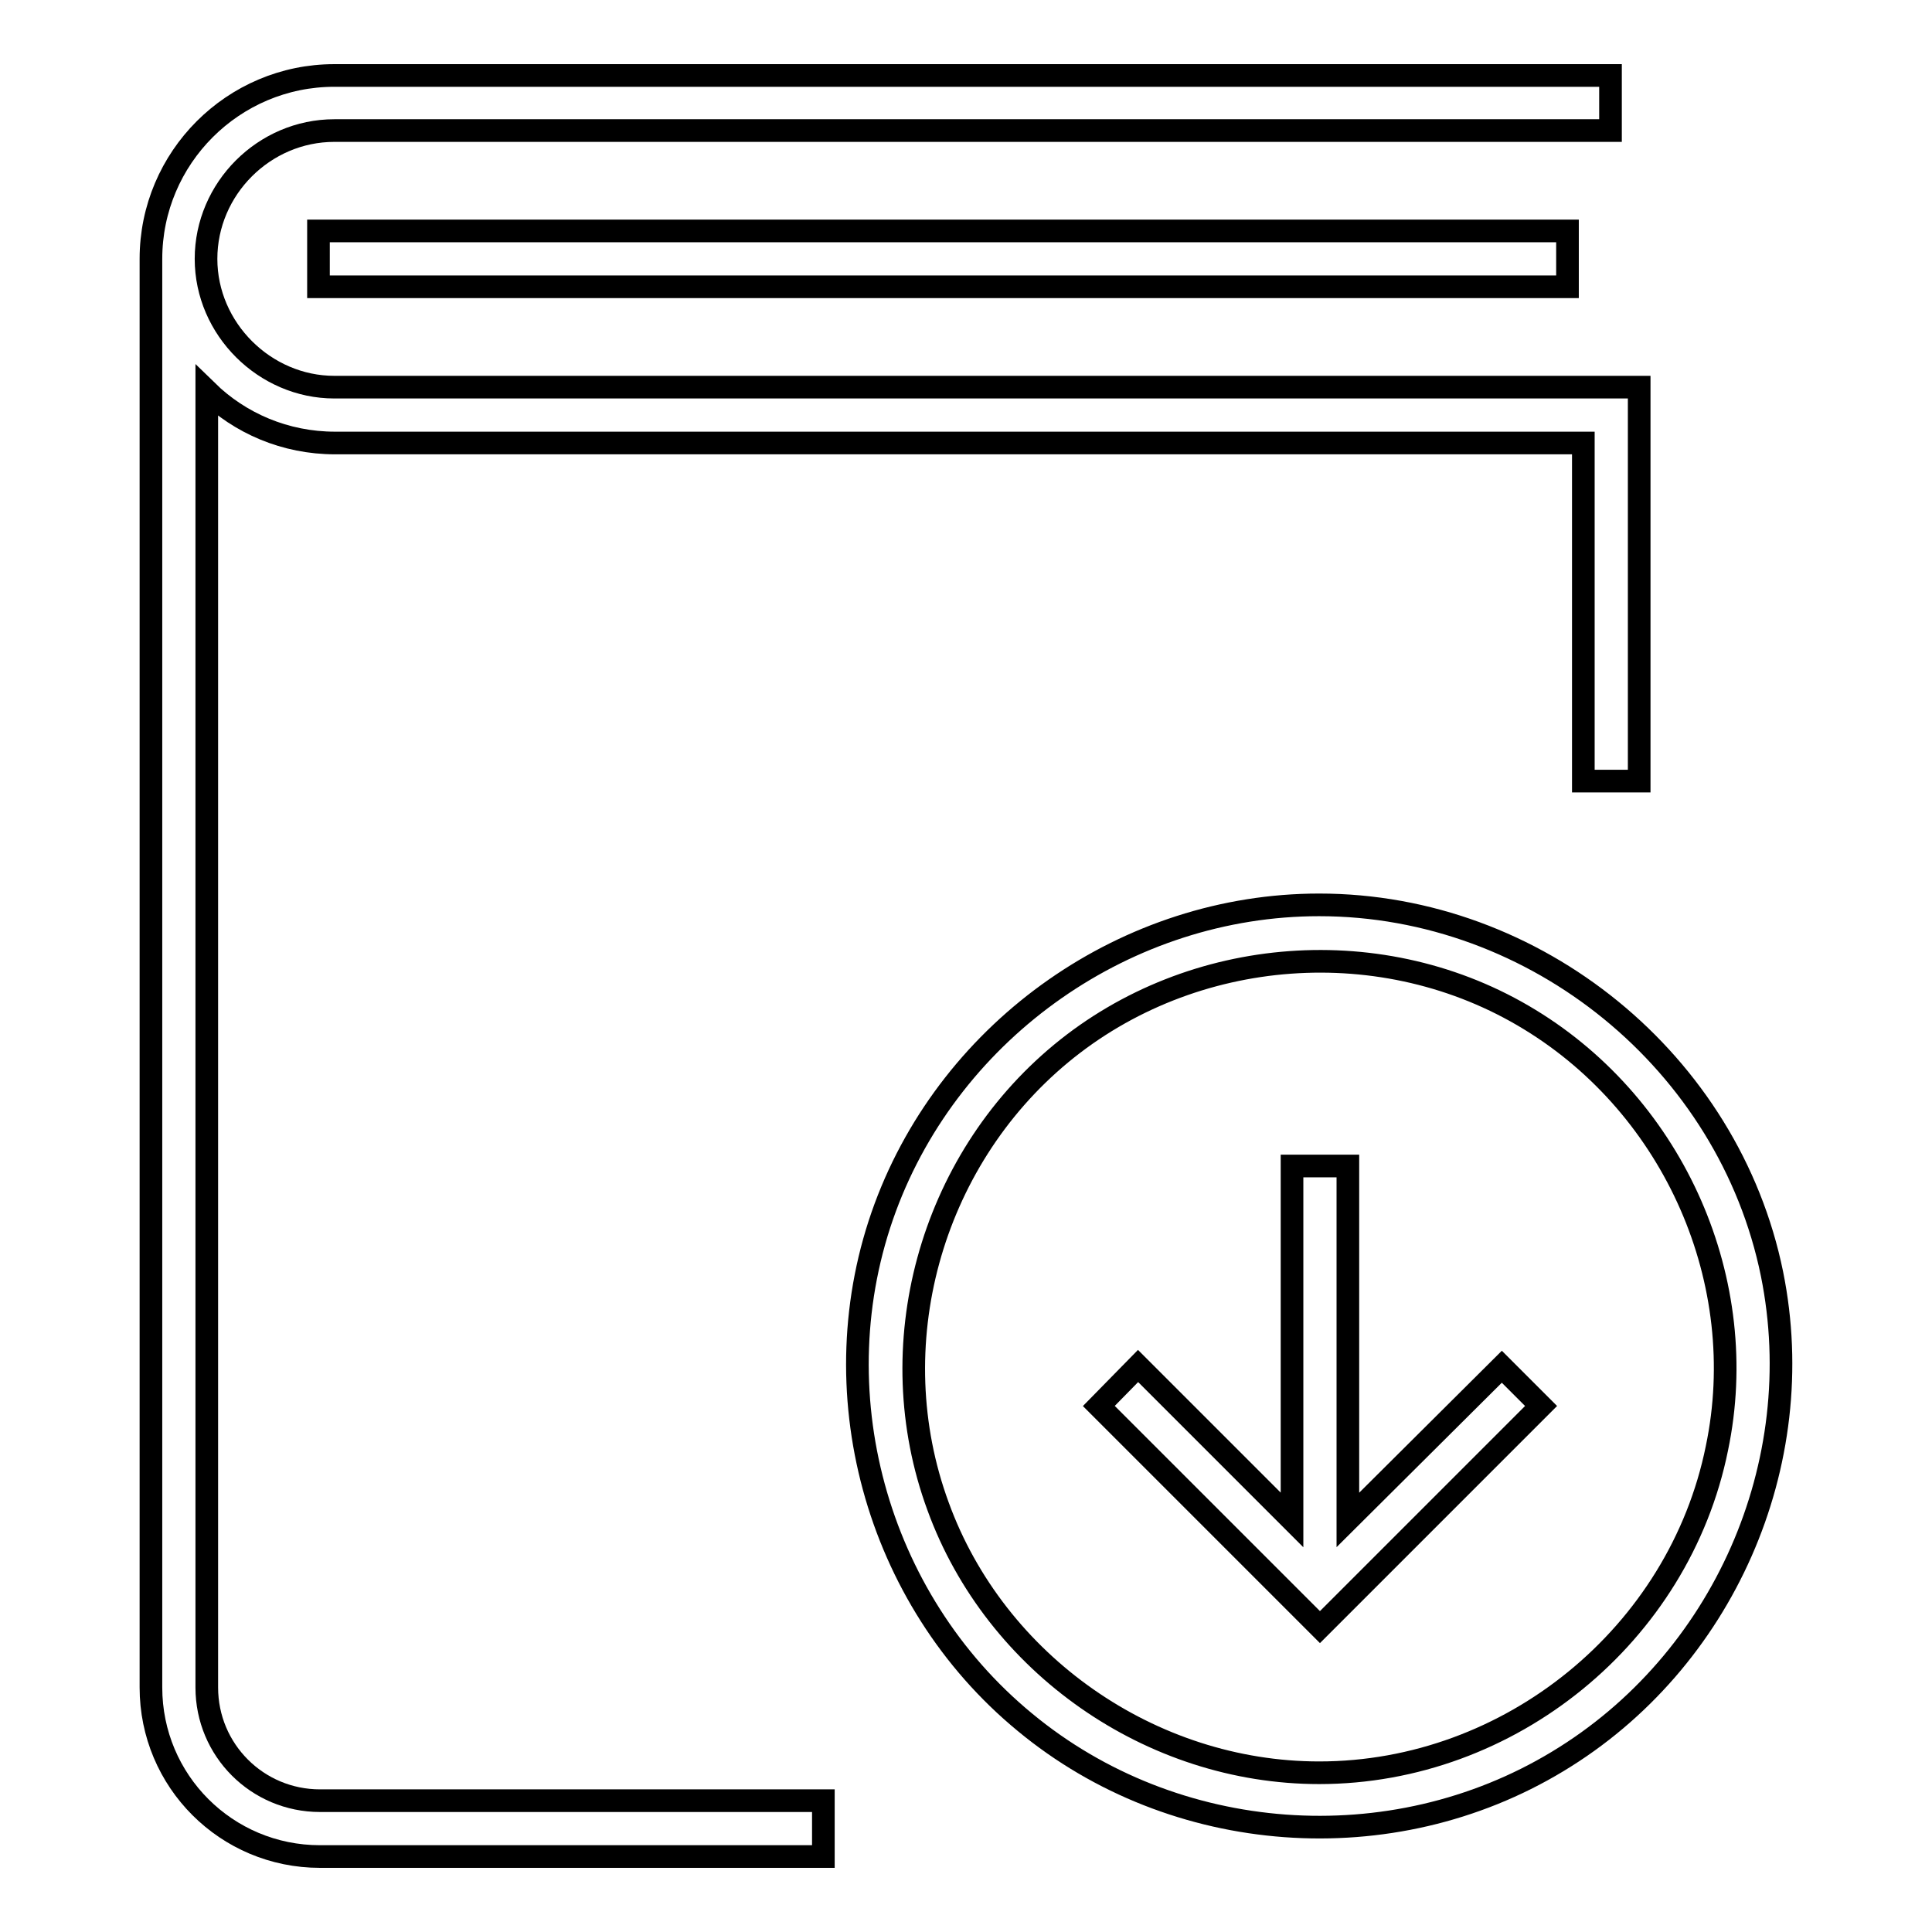 <?xml version="1.0" encoding="utf-8"?>
<!-- Svg Vector Icons : http://www.onlinewebfonts.com/icon -->
<!DOCTYPE svg PUBLIC "-//W3C//DTD SVG 1.1//EN" "http://www.w3.org/Graphics/SVG/1.1/DTD/svg11.dtd">
<svg version="1.1" xmlns="http://www.w3.org/2000/svg" xmlns:xlink="http://www.w3.org/1999/xlink" x="0px" y="0px" viewBox="0 0 256 256" enable-background="new 0 0 256 256" xml:space="preserve">
<g><g><path stroke-width="3" fill-opacity="0" stroke="#000000"  d="M27.4,223.6V51.8c4.4,4.3,10.4,6.9,17,6.9h165.4v44.8h7.4V51.3H44.3c-9.2,0-17-7.7-17-17s7.7-17,17-17h169.1V10H44.3C30.9,10,20,20.9,20,34.3v189.3C20,236,30,246,42.4,246h66.7v-7.4H42.4C34.1,238.6,27.4,231.9,27.4,223.6z"/><path stroke-width="3" fill-opacity="0" stroke="#000000"  d="M42.2,30.6h165.5V38H42.2V30.6z"/><path stroke-width="3" fill-opacity="0" stroke="#000000"  d="M174.8,119.9c-25.4,0-48.7,16.3-57.5,40.1c-8.9,24.1-1.3,51.9,18.5,68.2c19.8,16.4,48.6,18.5,70.6,5.2c21.9-13.2,33.5-39.4,28.4-64.6C229.1,140.8,203.6,119.9,174.8,119.9z M174.8,234.9c-22.3,0-42.9-14.4-50.5-35.3c-7.8-21.2-1.1-45.6,16.3-60c17.4-14.4,42.8-16.3,62.1-4.5c19.2,11.7,29.4,34.8,24.8,56.8C222.5,216.6,200.1,234.9,174.8,234.9z"/><path stroke-width="3" fill-opacity="0" stroke="#000000"  d="M178.6,201.4v-46.9h-7.4v46.9L150.8,181l-5.2,5.3l29.3,29.3l29.3-29.3l-5.2-5.2L178.6,201.4z"/></g></g>
</svg>